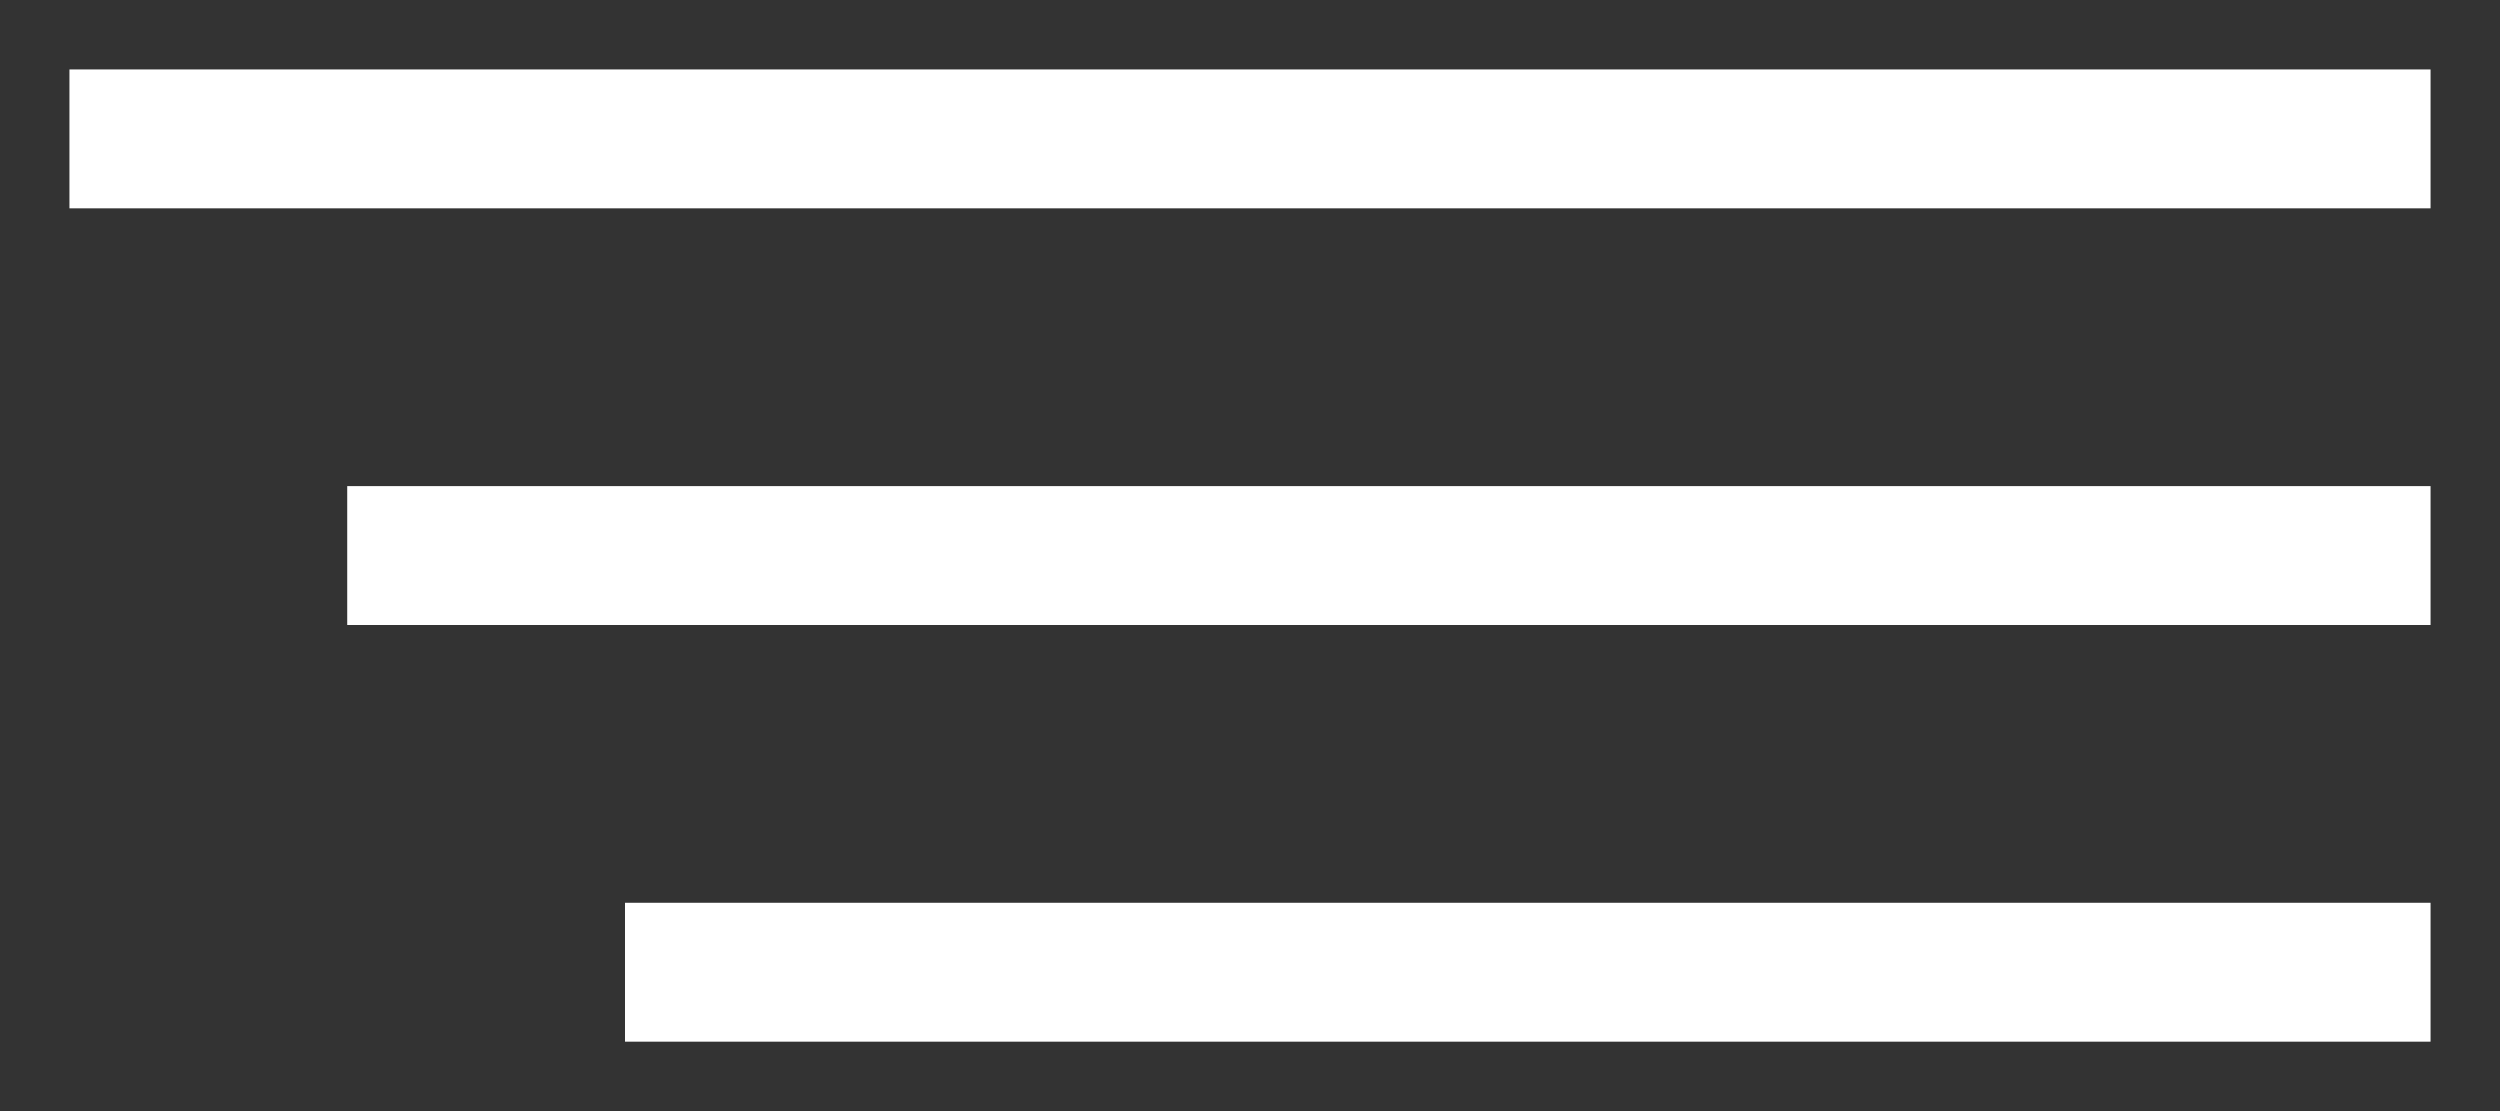 <?xml version="1.0" encoding="UTF-8"?> <svg xmlns="http://www.w3.org/2000/svg" width="18" height="8" viewBox="0 0 18 8" fill="none"><rect x="0" y="0" width="18" height="8" fill="#333333" stroke="none"/> <path d="M3 4L17 4" stroke="white" stroke-linecap="square"></path> <path d="M5 7L17 7" stroke="white" stroke-linecap="square"></path> <path d="M1 1L17 1" stroke="white" stroke-linecap="square"></path> </svg> 